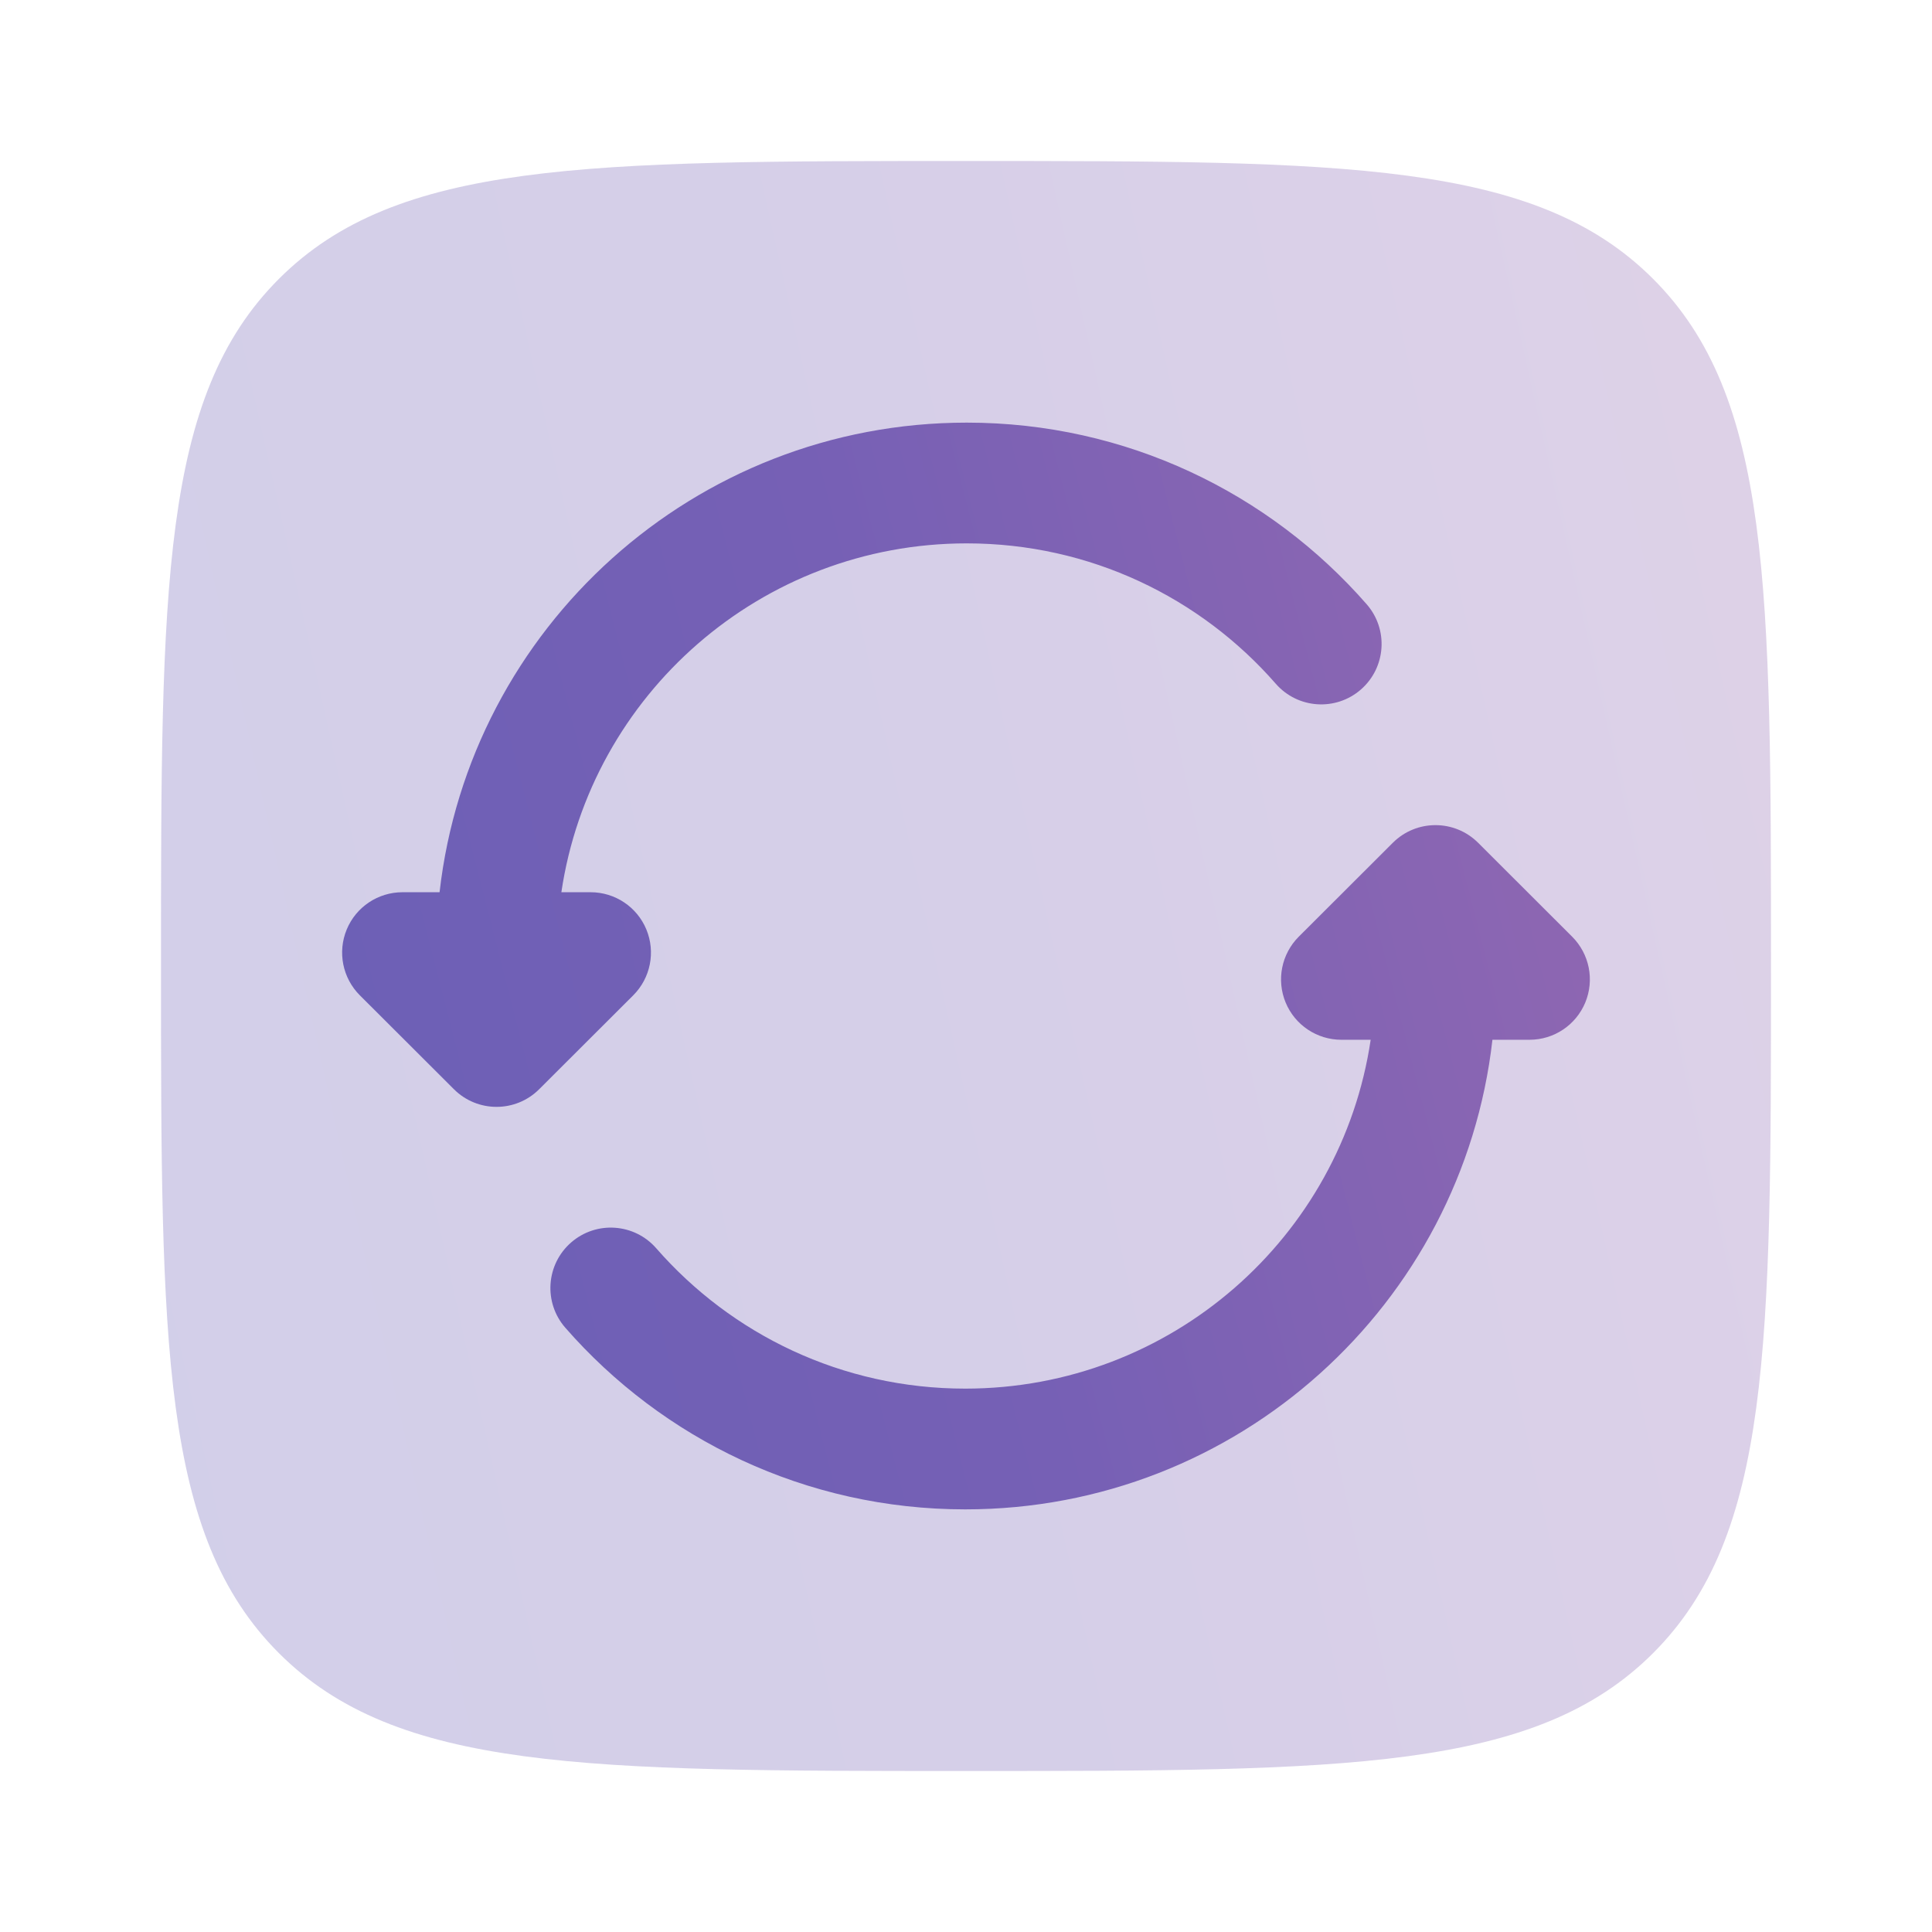 <svg width="48" height="48" viewBox="0 0 48 48" fill="none" xmlns="http://www.w3.org/2000/svg">
<path opacity="0.3" d="M6.929 6.929C4 9.858 4 14.572 4 24C4 33.428 4 38.142 6.929 41.071C9.858 44 14.572 44 24 44C33.428 44 38.142 44 41.071 41.071C44 38.142 44 33.428 44 24C44 14.572 44 9.858 41.071 6.929C38.142 4 33.428 4 24 4C14.572 4 9.858 4 6.929 6.929Z" fill="url(#paint0_linear_5109_6094)"/>
<path d="M24.019 10.5C17.248 10.5 11.667 15.6 10.921 22.167H10C9.393 22.167 8.846 22.532 8.614 23.093C8.382 23.654 8.511 24.299 8.94 24.728L11.277 27.061C11.862 27.646 12.811 27.646 13.396 27.061L15.733 24.728C16.162 24.299 16.291 23.654 16.059 23.093C15.827 22.532 15.28 22.167 14.673 22.167H13.947C14.673 17.264 18.904 13.5 24.019 13.5C27.082 13.5 29.827 14.848 31.696 16.987C32.241 17.611 33.188 17.675 33.812 17.13C34.436 16.584 34.5 15.637 33.955 15.013C31.54 12.249 27.983 10.5 24.019 10.5Z" fill="url(#paint1_linear_5109_6094)"/>
<path d="M36.724 20.939C36.138 20.354 35.189 20.354 34.604 20.939L32.267 23.272C31.838 23.701 31.709 24.346 31.941 24.907C32.173 25.468 32.72 25.833 33.327 25.833H34.054C33.327 30.736 29.096 34.5 23.981 34.5C20.918 34.5 18.173 33.152 16.304 31.013C15.759 30.389 14.812 30.325 14.188 30.87C13.564 31.416 13.5 32.363 14.045 32.987C16.46 35.751 20.017 37.5 23.981 37.5C30.752 37.5 36.334 32.4 37.079 25.833H38C38.607 25.833 39.154 25.468 39.386 24.907C39.618 24.346 39.489 23.701 39.06 23.272L36.724 20.939Z" fill="url(#paint2_linear_5109_6094)"/>
<defs>
<linearGradient id="paint0_linear_5109_6094" x1="4" y1="44" x2="50.602" y2="33.608" gradientUnits="userSpaceOnUse">
<stop stop-color="#6B60B6"/>
<stop offset="0.479" stop-color="#7660B5"/>
<stop offset="0.941" stop-color="#8F67B2"/>
</linearGradient>
<linearGradient id="paint1_linear_5109_6094" x1="8.5" y1="37.5" x2="44.081" y2="28.39" gradientUnits="userSpaceOnUse">
<stop stop-color="#6B60B6"/>
<stop offset="0.479" stop-color="#7660B5"/>
<stop offset="0.941" stop-color="#8F67B2"/>
</linearGradient>
<linearGradient id="paint2_linear_5109_6094" x1="8.5" y1="37.5" x2="44.081" y2="28.39" gradientUnits="userSpaceOnUse">
<stop stop-color="#6B60B6"/>
<stop offset="0.479" stop-color="#7660B5"/>
<stop offset="0.941" stop-color="#8F67B2"/>
</linearGradient>
</defs>
</svg>
